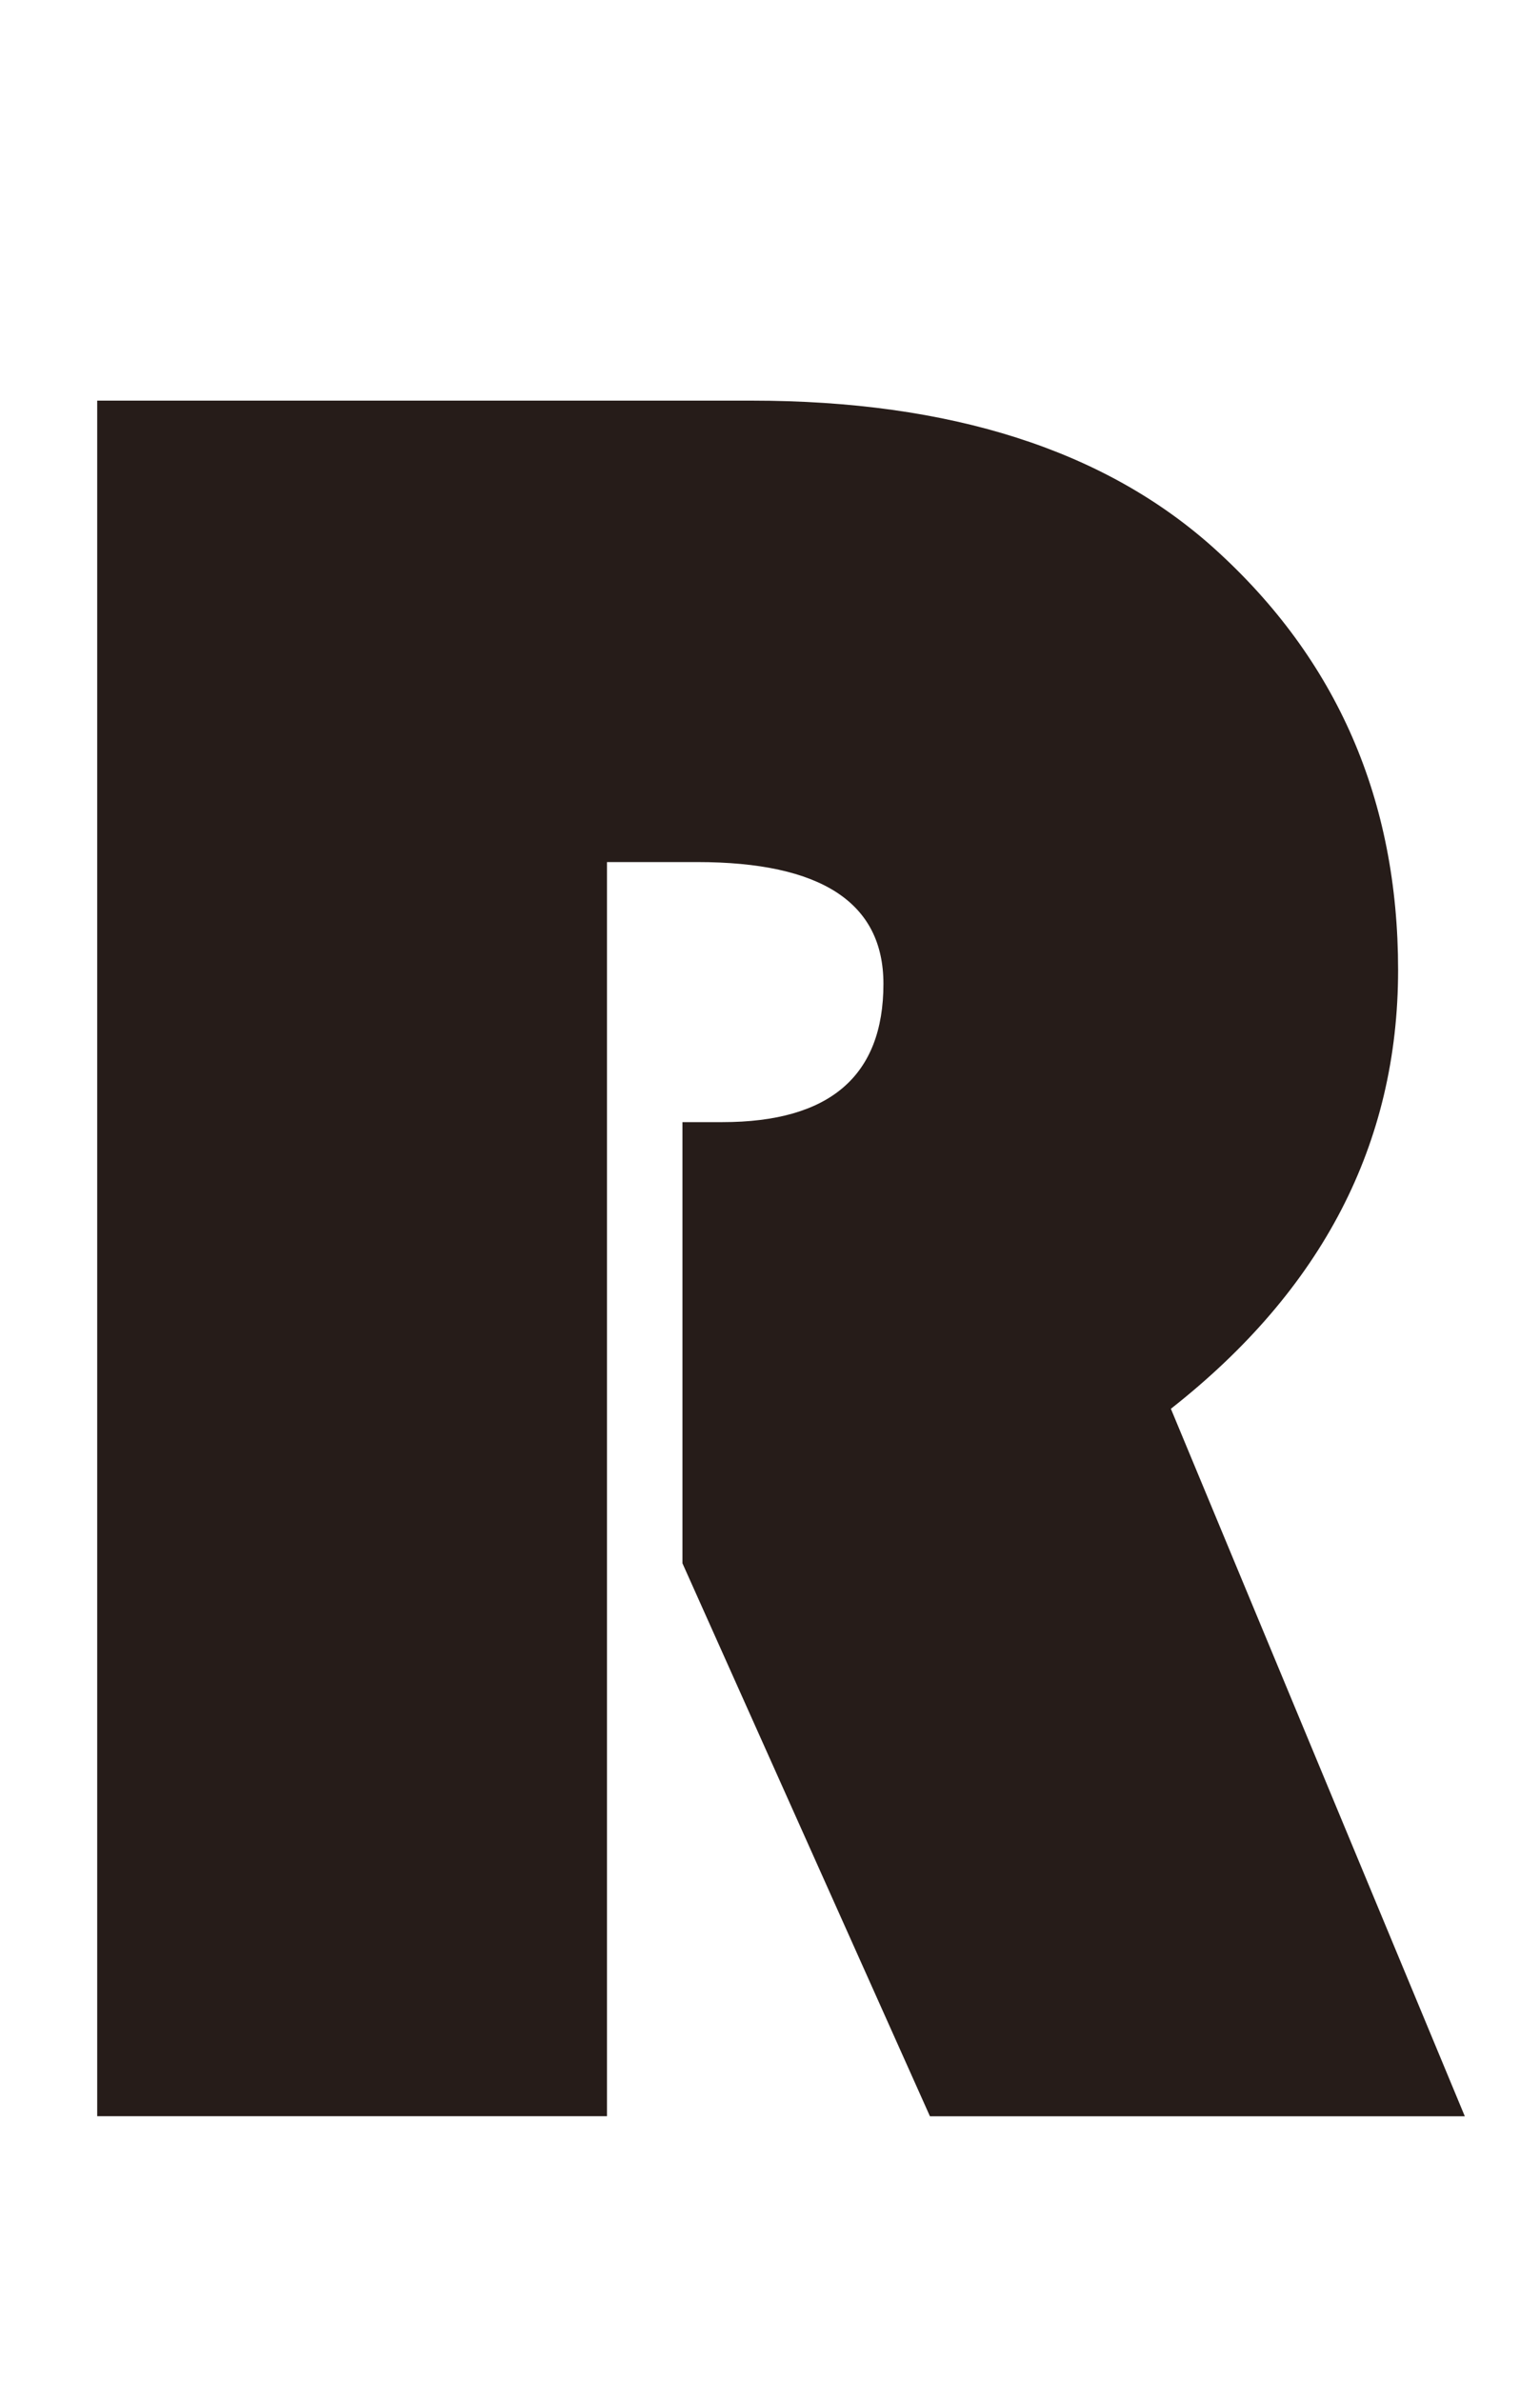 <?xml version="1.0" encoding="utf-8"?>
<!-- Generator: Adobe Illustrator 16.0.0, SVG Export Plug-In . SVG Version: 6.00 Build 0)  -->
<!DOCTYPE svg PUBLIC "-//W3C//DTD SVG 1.1//EN" "http://www.w3.org/Graphics/SVG/1.1/DTD/svg11.dtd">
<svg version="1.1" id="レイヤー_1" xmlns="http://www.w3.org/2000/svg" xmlns:xlink="http://www.w3.org/1999/xlink" x="0px"
	 y="0px" width="35px" height="54.082px" viewBox="0 0 35 54.082" enable-background="new 0 0 35 54.082" xml:space="preserve">
<path fill="#261C19" d="M13.795,19.582v28.486H2.209V9.1h14.869c4.525,0,8.041,1.121,10.531,3.369
	c2.781,2.514,4.166,5.703,4.166,9.563c0,3.943-1.721,7.262-5.164,9.967l6.68,16.07H21.135L15.51,35.508v-10.02h0.908
	c2.438,0,3.66-1.047,3.66-3.141c0-1.844-1.414-2.766-4.232-2.766H13.795z"/>
</svg>
